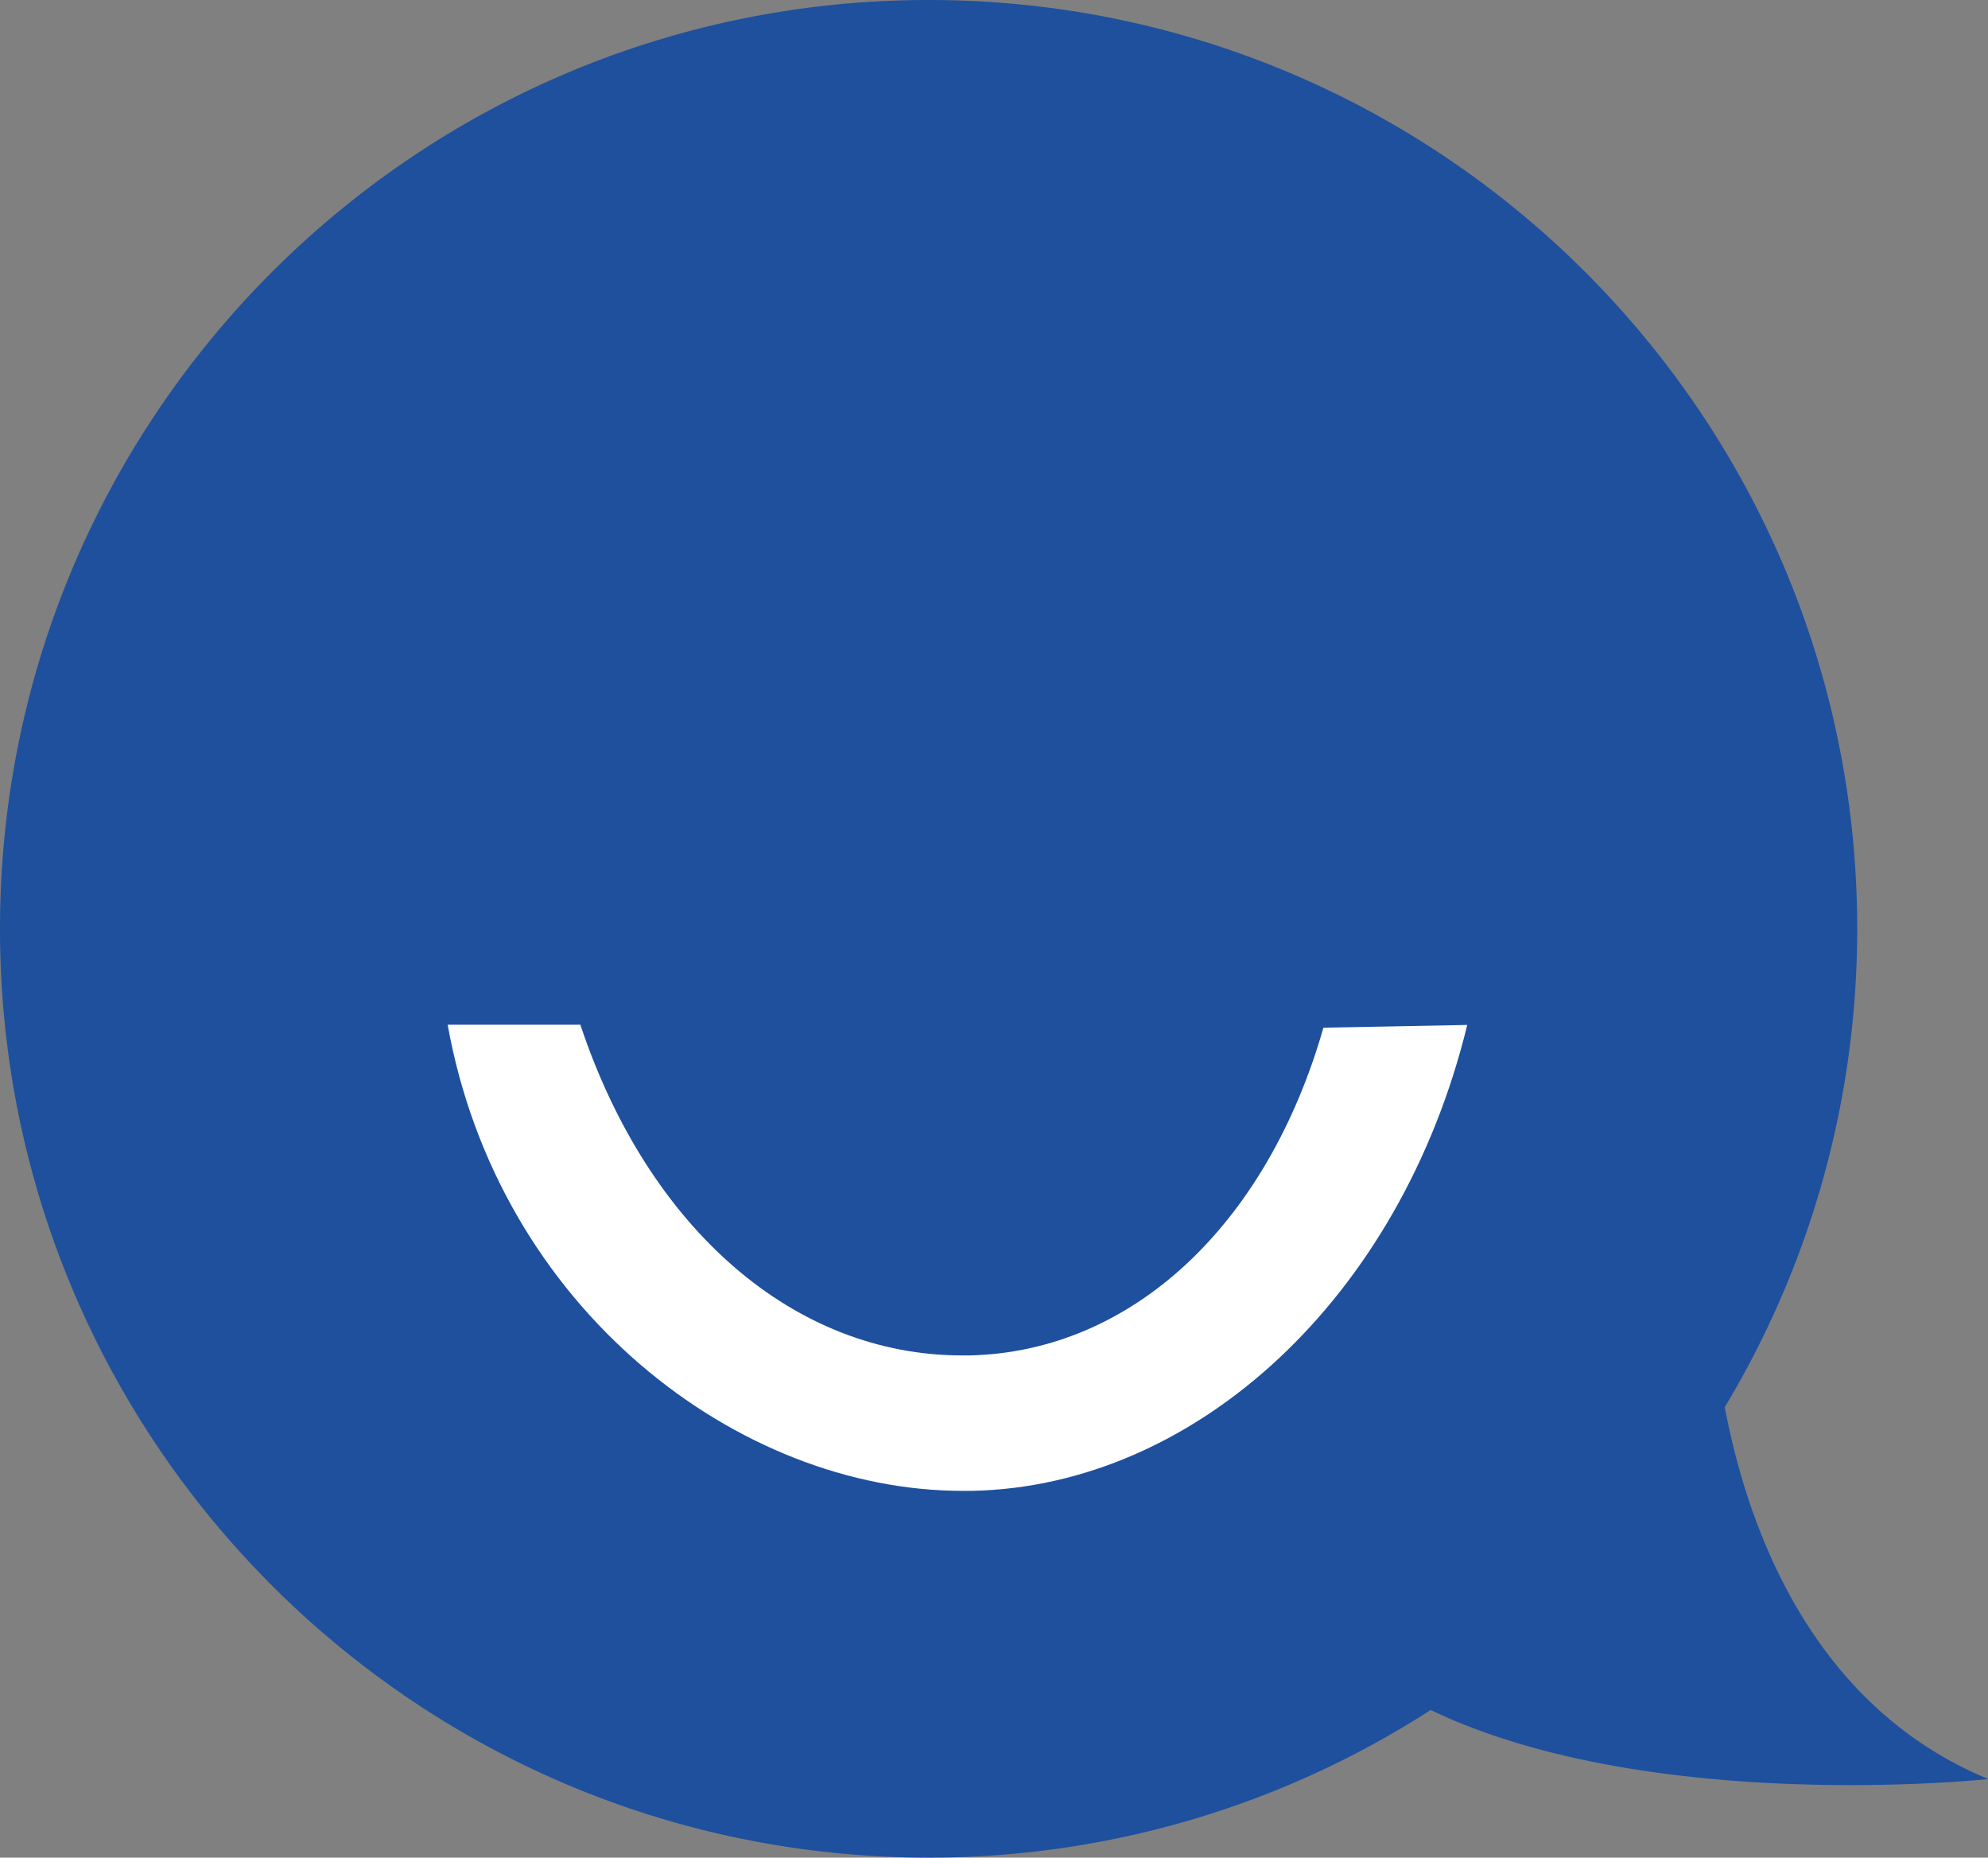 <svg xmlns="http://www.w3.org/2000/svg" viewBox="0 0 73.41 68.58"><rect x="0" y="0" width="73.41" height="68.58" fill="#808080" stroke="none"/><path d="M34.29 0c18.94 0 34.29 15.35 34.29 34.29 0 6.46-1.79 12.5-4.89 17.66.82 4.33 3.13 11 9.73 13.73 0 0-12.48 1.34-20.59-2.55a34.136 34.136 0 0 1-18.53 5.45C15.35 68.58 0 53.23 0 34.29S15.35 0 34.29 0Z" style="fill:#1e509d"/><path d="M35.54 55.04c-8.3 0-17.13-6.74-19.01-17.21h4.9c2.52 7.56 7.91 12.21 14.1 12.21h.27c5.96-.13 10.97-4.77 13.07-12.1l5.31-.1c-2.46 10.1-10.04 17.03-18.28 17.2h-.36Z" style="fill:#fff"/></svg>